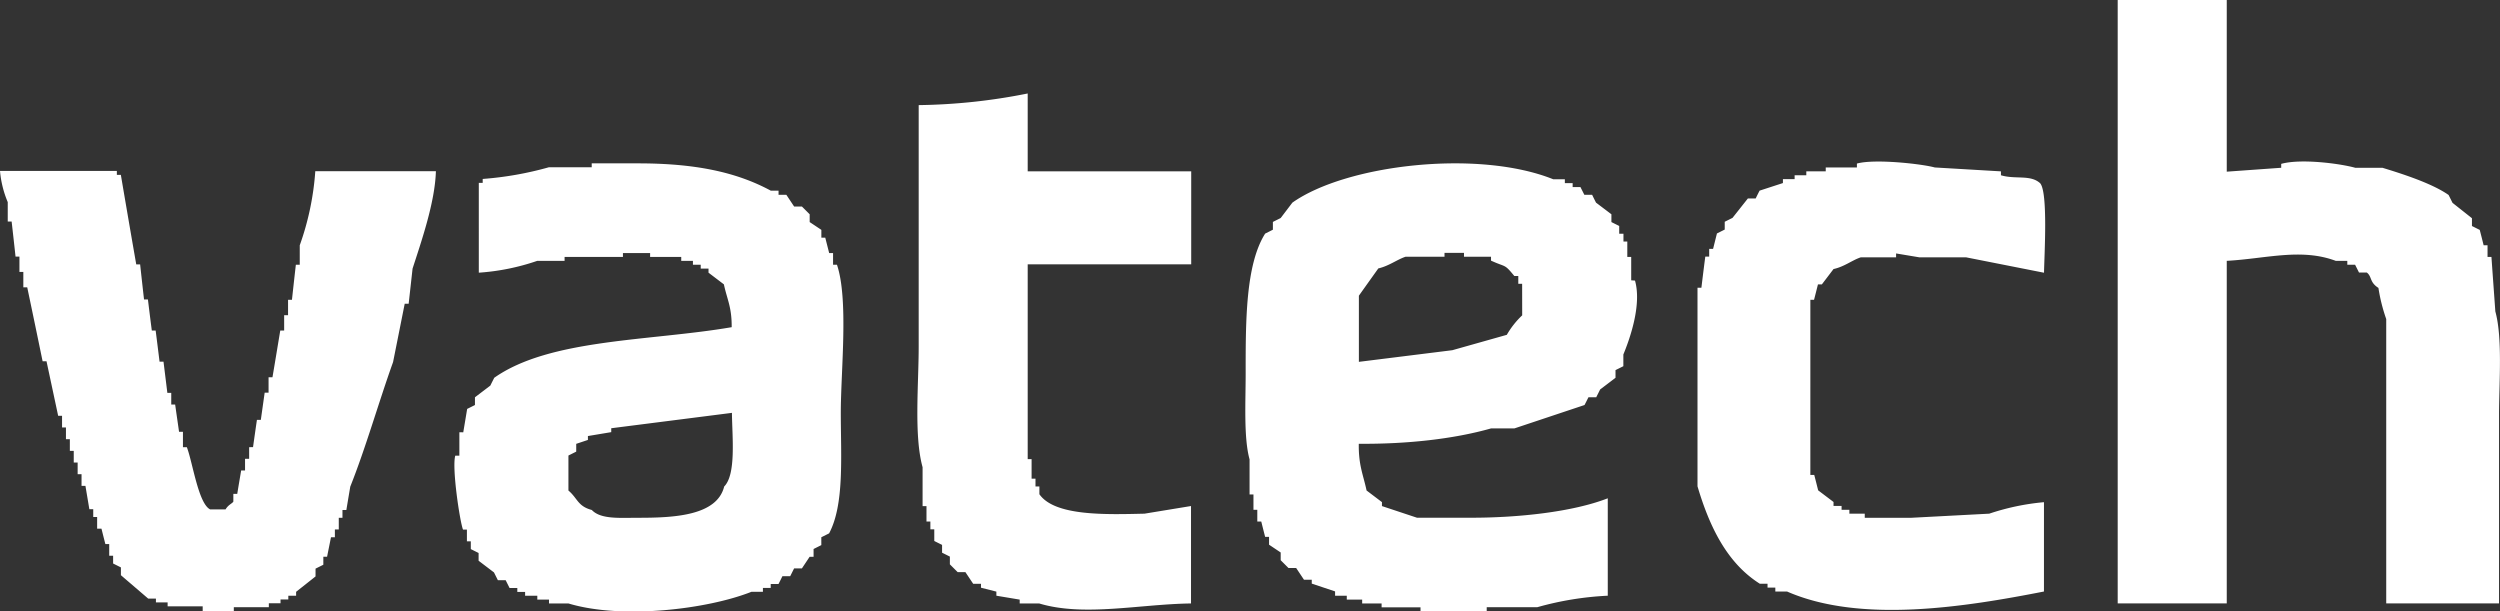 <svg id="vatech" xmlns="http://www.w3.org/2000/svg" viewBox="0 0 487.57 119.25"><rect x="0" y="0" width="487.57" height="119.25" fill="#333333" stroke="none"/><defs><style>.cls-1{fill:#fff;fill-rule:evenodd;}</style></defs><path class="cls-1" d="M495.87,223.56c-.25-3.54-.51-7.08-.76-10.63h-.76v-2.27h-.76c-.25-1-.5-2-.76-3l-1.52-.76v-1.52l-3.79-3-.76-1.53c-3.18-2.24-8.89-4.08-12.91-5.31h-5.31c-2.75-.78-10.51-1.85-14.43-.76v.76l-10.62.76V162.82H422.22V280.5h21.27V213.69c7.61-.41,14.48-2.53,21.25,0H467v.76h1.52c.25.51.51,1,.76,1.52h1.52c1.05.81.5,1.88,2.27,3a33.56,33.56,0,0,0,1.52,6.07V280.5h22V243.3C496.63,237,497.27,228.62,495.87,223.56ZM209.64,181.05a114.74,114.74,0,0,1-21.26,2.27V230.4c0,7.45-.94,17.4.76,23.54v7.59h.76v3h.76v1.52h.76v2.28l1.52.76v1.52l1.52.76v1.51l1.52,1.52h1.51l1.52,2.28h1.52v.76l3,.76V279l4.55.76v.75h3.8c8.72,2.63,19.6.13,29.61,0v-19L232.42,263c-7.63.18-17.51.49-20.5-3.79v-1.52h-.76v-1.52h-.76v-3.8h-.76v-38h31.89V196.23H209.64Zm-37.2,33.4h-.76v-2.28h-.76c-.25-1-.51-2-.76-3h-.76v-1.52l-2.28-1.52v-1.52l-1.51-1.51h-1.52l-1.52-2.29h-1.52V200h-1.52c-6.89-3.72-15-5.31-25.81-5.32h-9.11v.76h-8.35a65.52,65.52,0,0,1-12.91,2.28v.76h-.76V216A44,44,0,0,0,114,213.69h5.32v-.76h11.38v-.76H136v.76h6.07v.76h2.28v.76h1.52v.76h1.52V216l3,2.28c.62,2.93,1.55,4.42,1.52,8.35-15.89,2.73-35.47,2.22-46.31,9.87-.25.51-.51,1-.76,1.52l-3,2.28v1.51l-1.52.76c-.25,1.52-.5,3-.76,4.56H98.8v4.56H98c-.68,2.35.88,12.8,1.51,14.42h.76v2.28h.76v1.52l1.52.76v1.51l3,2.28.76,1.52h1.52l.76,1.52h1.51v.76h1.52V279H114v.76h2.28v.75h3.79c10.45,3.16,27.11,1.13,35.69-2.27H158v-.76h1.52v-.76h1.52c.26-.5.51-1,.76-1.52h1.52l.76-1.52h1.52l1.51-2.27h.77v-1.52l1.51-.76V267.6l1.52-.76c3-5.64,2.28-15,2.28-23.54C173.2,235,174.72,221.22,172.44,214.45Zm-22,43.28c-1.42,5.6-9.53,6.08-16.7,6.07-3.62,0-7.36.34-9.11-1.52-2.77-.73-2.77-2.29-4.56-3.79v-6.83l1.52-.76v-1.52l2.28-.76v-.76l4.55-.76v-.76l23.54-3C152,248,152.82,255.36,150.42,257.73Zm176.9-40.24v-4.56h-.76v-3h-.75v-1.52H325v-1.52l-1.52-.76v-1.52l-3-2.27c-.26-.51-.51-1-.76-1.53h-1.52l-.76-1.51h-1.52v-.76h-1.52v-.76h-2.27c-14.63-5.87-40.35-2.88-50.87,4.56l-2.28,3-1.52.76v1.52l-1.51.76c-3.86,6.1-3.8,17.38-3.8,27.33,0,5.43-.4,12.5.76,16.7v6.84h.76v3h.75v2.28h.77c.25,1,.5,2,.76,3h.76v1.52l2.27,1.52v1.51l1.52,1.52H262l1.52,2.28h1.52v.76l4.55,1.52V279h2.28v.76h3v.75h3.79v.76h7.59V282h12.91v-.76h9.87A61.17,61.17,0,0,1,322.77,279V260c-6.85,2.67-17.43,3.79-26.58,3.79H285.56l-6.83-2.27v-.77l-3-2.27c-.65-3.08-1.58-4.89-1.52-9.11,9.34.08,18.5-.92,25.81-3h4.55l13.67-4.56c.26-.5.51-1,.76-1.51h1.52c.25-.51.51-1,.76-1.52l3-2.28V235l1.53-.76v-2.28c1.12-2.71,3.65-9.54,2.27-14.42Zm-21.26,6.83a16.57,16.57,0,0,0-3,3.8l-10.63,3-18.22,2.27v-12.9c1.26-1.78,2.53-3.55,3.79-5.32,2.11-.49,3.63-1.72,5.32-2.28h7.59v-.76h3.8v.76H300v.76c3,1.38,2.53.54,4.55,3h.77v1.52h.75ZM399.45,197v-.76l-12.91-.76c-2.43-.68-11.67-1.73-15.18-.76v.76h-6.08v.76h-3.79V197h-2.28v.76h-2.28v.76L352.38,200c-.26.5-.51,1-.76,1.52H350.1c-1,1.26-2,2.53-3,3.79l-1.52.76v1.52l-1.52.76-.75,3h-.76v1.51h-.76q-.39,3-.76,6.08h-.76v38.72c2.37,8,5.81,15,12.15,19h1.51v.76h1.52v.76h2.28c14.39,6.29,34.8,3,50.11,0V260.76A46.37,46.37,0,0,0,397.17,263L382,263.8h-9.11V263h-3v-.76h-1.52v-.75H366.8v-.77l-3-2.27c-.25-1-.5-2-.76-3h-.76V221.29H363c.26-1,.51-2,.76-3h.76l2.28-3c2.12-.46,3.63-1.73,5.31-2.28H379v-.76l4.56.76h9.11l15.18,3c.07-3.63.79-15.74-.76-17.46C405.2,196.83,402.27,197.85,399.45,197ZM67.67,210.66v3.79h-.76q-.39,3.42-.76,6.84h-.76v3h-.76v3h-.76c-.5,3-1,6.07-1.52,9.11h-.76v3h-.76l-.75,5.31h-.76q-.39,2.66-.76,5.32H57.8v2.27H57v2.28h-.76c-.25,1.52-.51,3-.76,4.56h-.76v1.51c-.24.39-1,.61-1.52,1.52h-3c-2.31-1.14-3.41-9.17-4.55-12.14h-.76v-3h-.76c-.25-1.77-.51-3.54-.76-5.32h-.76v-2.27h-.76l-.75-6.08h-.77c-.25-2-.5-4.05-.76-6.07h-.75q-.39-3-.76-6.07H37.3q-.39-3.42-.76-6.84h-.76q-1.52-8.73-3-17.46H32v-.76H9.21a20.25,20.25,0,0,0,1.51,6.08v3.79h.76q.39,3.42.76,6.83H13v3h.76v3h.76q1.52,7.22,3,14.42h.76q1.14,5.32,2.27,10.63h.76v2.28h.76v2.28h.76v2.28h.76v2.27h.76v2.28h.76v2.28h.76c.25,1.52.51,3,.76,4.55h.76v1.52h.76v2.28H29c.25,1,.5,2,.76,3h.75v2.28h.76v1.51l1.52.76v1.52l5.32,4.56h1.51v.75h2.28v.76h6.84V282h6.07v-.76h6.83v-.76h2.28v-.75h1.52V279h1.52v-.76l3.79-3v-1.52l1.52-.76V271.4H73c.25-1.27.51-2.53.76-3.8h.76v-1.52h.76V263.8H76v-1.52h.76c.25-1.52.5-3,.76-4.55,3-7.51,5.55-16.49,8.35-24.3q1.14-5.69,2.27-11.38h.77q.38-3.42.76-6.84c1.63-5.07,4.38-12.87,4.55-19H70.7A53.93,53.93,0,0,1,67.67,210.66Z" transform="translate(-9.21 -162.82)"/></svg>